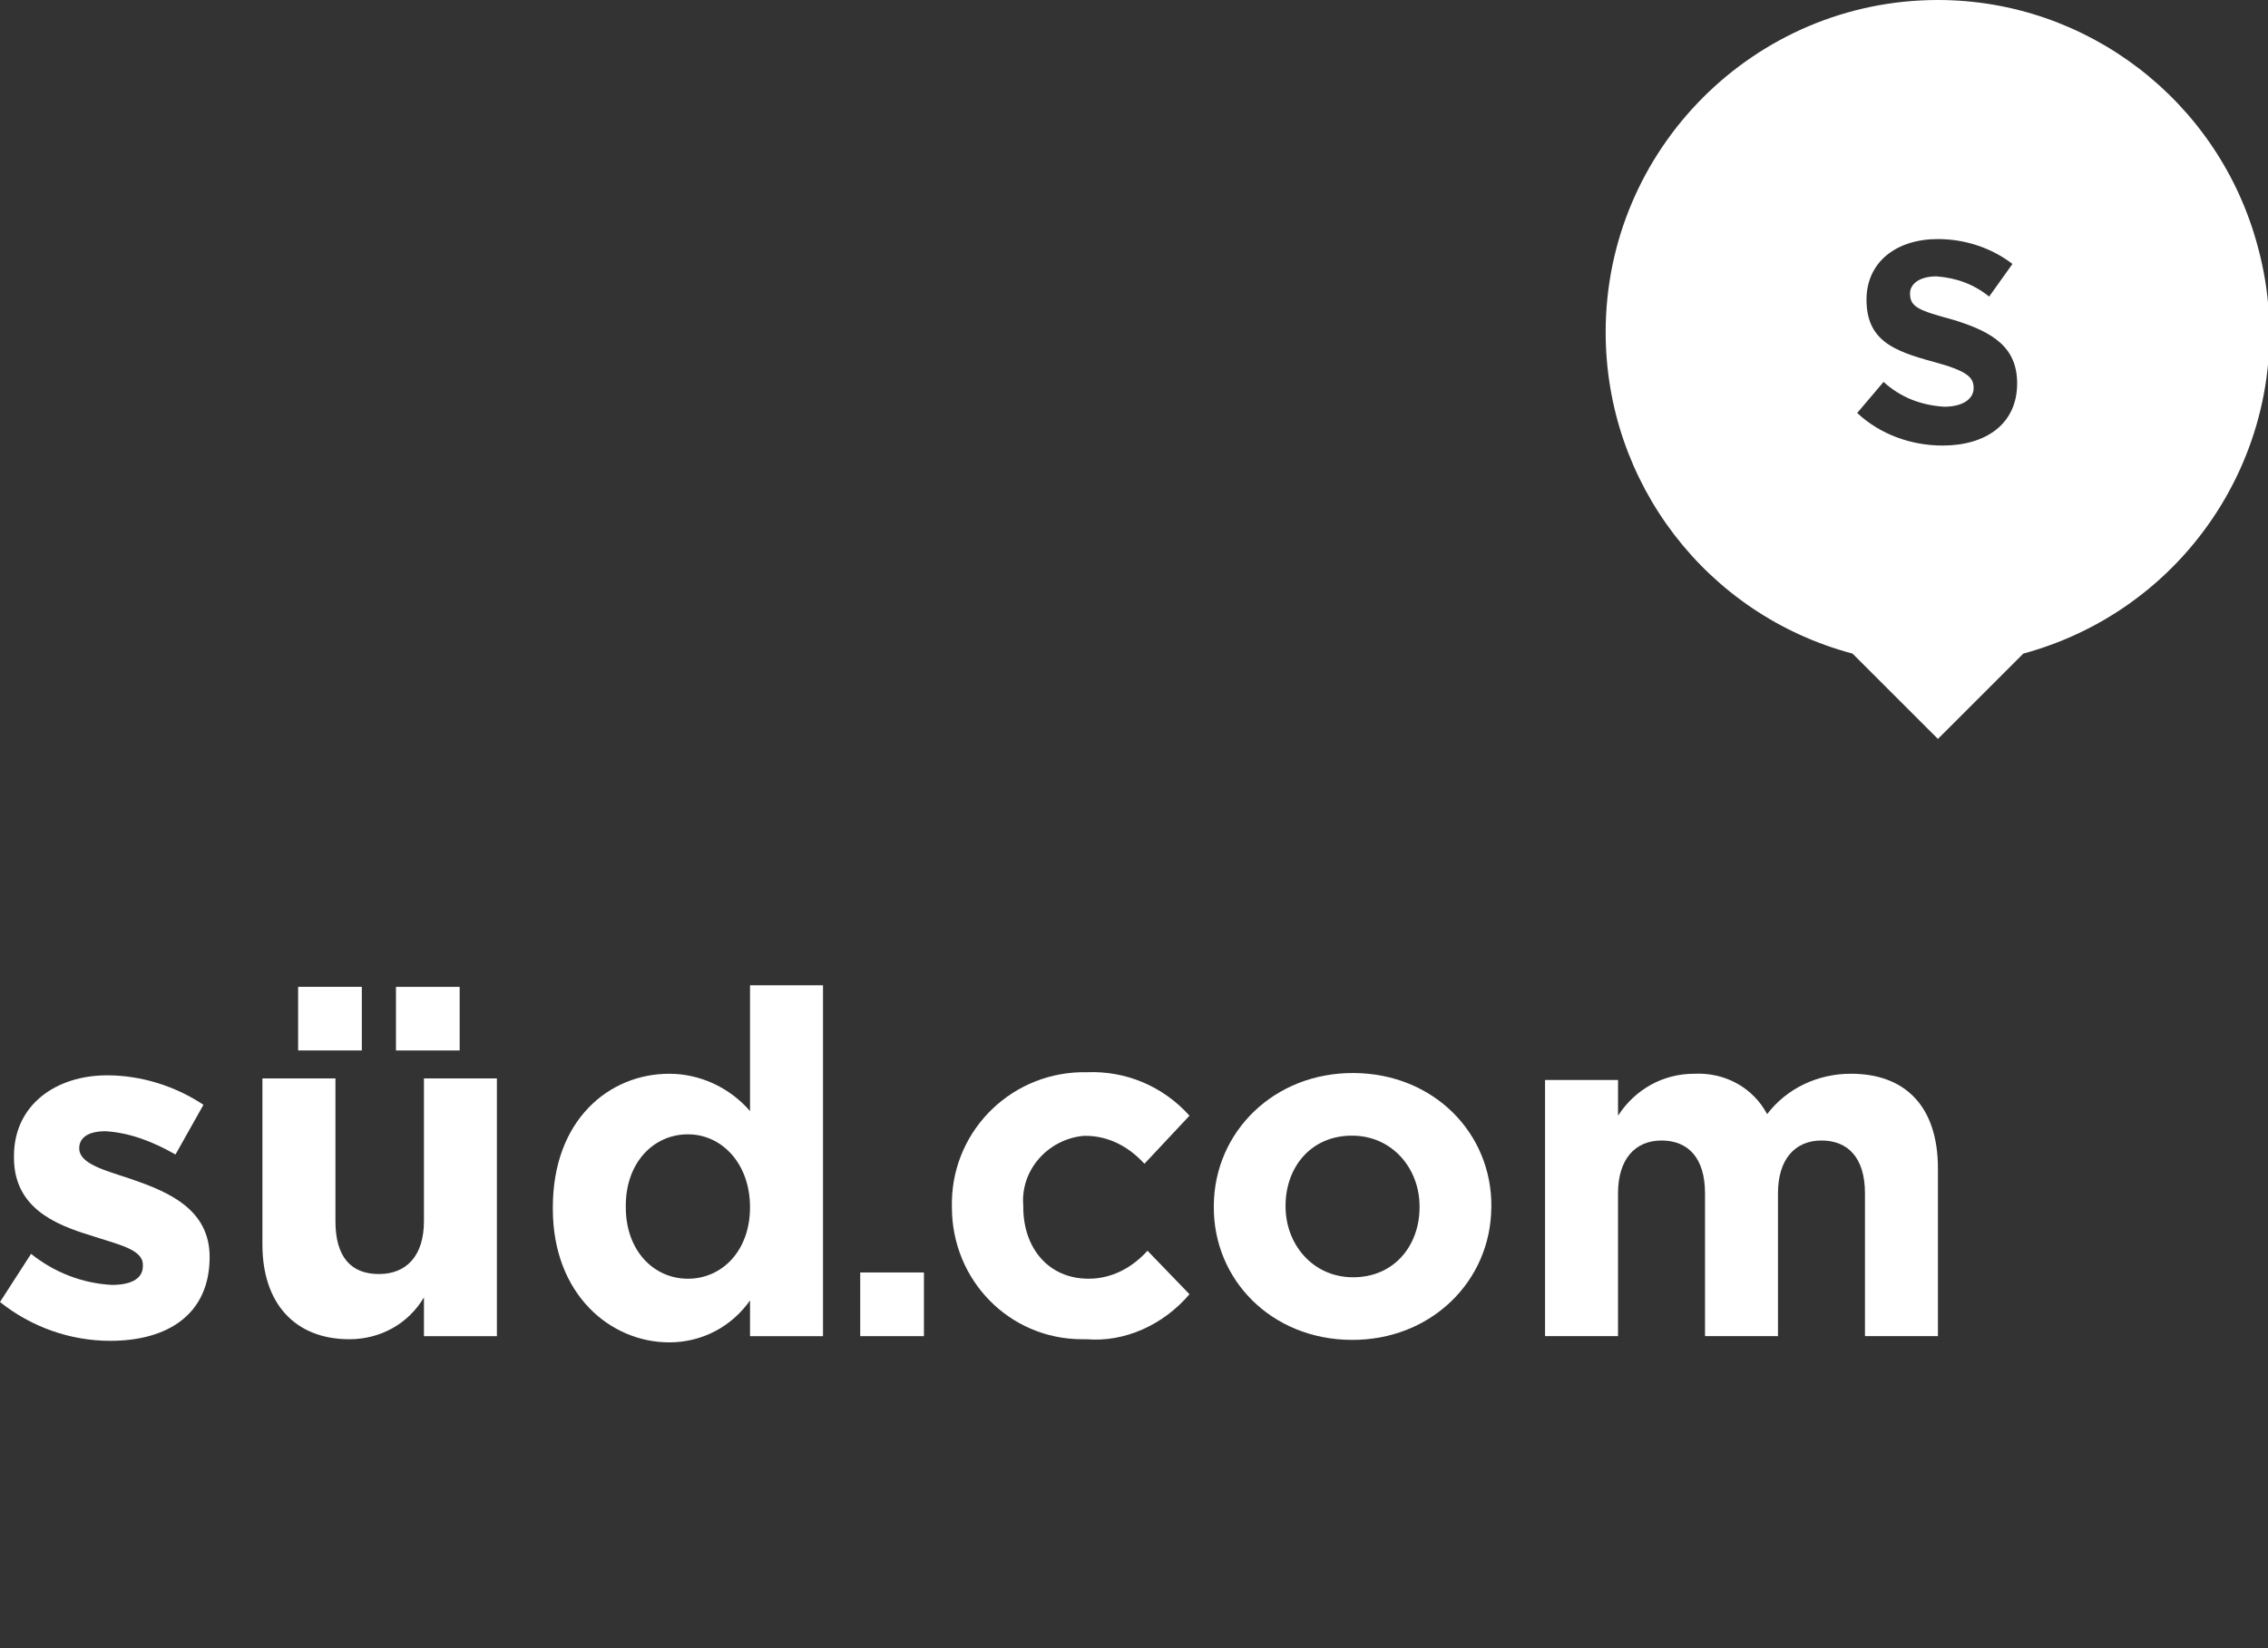 <?xml version="1.0" encoding="UTF-8" standalone="no"?>
<svg
   xmlns:dc="http://purl.org/dc/elements/1.1/"
   xmlns:cc="http://creativecommons.org/ns#"
   xmlns:rdf="http://www.w3.org/1999/02/22-rdf-syntax-ns#"
   xmlns:svg="http://www.w3.org/2000/svg"
   xmlns="http://www.w3.org/2000/svg"
   xmlns:sodipodi="http://sodipodi.sourceforge.net/DTD/sodipodi-0.dtd"
   xmlns:inkscape="http://www.inkscape.org/namespaces/inkscape"
   id="svg1741"
   version="1.1"
   viewBox="0 0 22.931 16.668"
   height="16.668mm"
   width="22.931mm"
   sodipodi:docname="suedcom_framed.svg"
   inkscape:version="0.92.4 (5da689c313, 2019-01-14)">
  <rect x="0" y="0" width="22.931" height="16.668" fill="#333333" stroke="none"/>
  <sodipodi:namedview
     pagecolor="#ffffff"
     bordercolor="#666666"
     borderopacity="1"
     objecttolerance="10"
     gridtolerance="10"
     guidetolerance="10"
     inkscape:pageopacity="0"
     inkscape:pageshadow="2"
     inkscape:window-width="640"
     inkscape:window-height="480"
     id="namedview44"
     showgrid="false"
     inkscape:zoom="4.9638026"
     inkscape:cx="58.647193"
     inkscape:cy="-10.622707"
     inkscape:current-layer="svg1741"
     fit-margin-top="0"
     fit-margin-left="0"
     fit-margin-right="0"
     fit-margin-bottom="0" />
  <defs
     id="defs1735">
    <clipPath
       id="clip1">
      <path
         d="M 61,69 H 77 V 86.469 H 61 Z m 0,0"
         id="path834"
         inkscape:connector-curvature="0" />
    </clipPath>
    <clipPath
       id="clip2">
      <path
         d="M 0,69 H 14 V 86.469 H 0 Z m 0,0"
         id="path837"
         inkscape:connector-curvature="0" />
    </clipPath>
    <clipPath
       id="clip3">
      <path
         d="M 16,69 H 32 V 86.469 H 16 Z m 0,0"
         id="path840"
         inkscape:connector-curvature="0" />
    </clipPath>
    <clipPath
       id="clip4">
      <path
         d="m 55,81 h 5 v 5.469 h -5 z m 0,0"
         id="path843"
         inkscape:connector-curvature="0" />
    </clipPath>
    <clipPath
       id="clip5">
      <path
         d="m 99,69 h 26 V 86.469 H 99 Z m 0,0"
         id="path846"
         inkscape:connector-curvature="0" />
    </clipPath>
    <clipPath
       id="clip6">
      <path
         d="M 35,63 H 53 V 86.469 H 35 Z m 0,0"
         id="path849"
         inkscape:connector-curvature="0" />
    </clipPath>
    <clipPath
       id="clip7">
      <path
         d="m 103,0 h 43.148 V 48 H 103 Z m 0,0"
         id="path852"
         inkscape:connector-curvature="0" />
    </clipPath>
    <clipPath
       id="clip8">
      <path
         d="M 78,69 H 97 V 86.469 H 78 Z m 0,0"
         id="path855"
         inkscape:connector-curvature="0" />
    </clipPath>
    <clipPath
       id="clip9">
      <path
         d="m 78.098,86.242 17.875,0.145 0.137,-17.195 -17.871,-0.145 z m 0,0"
         id="path858"
         inkscape:connector-curvature="0" />
    </clipPath>
    <clipPath
       id="clip1-9">
      <path
         inkscape:connector-curvature="0"
         id="path834-8"
         d="M 61,69 H 77 V 86.469 H 61 Z m 0,0" />
    </clipPath>
    <clipPath
       id="clip2-5">
      <path
         inkscape:connector-curvature="0"
         id="path837-9"
         d="M 0,69 H 14 V 86.469 H 0 Z m 0,0" />
    </clipPath>
    <clipPath
       id="clip3-5">
      <path
         inkscape:connector-curvature="0"
         id="path840-1"
         d="M 16,69 H 32 V 86.469 H 16 Z m 0,0" />
    </clipPath>
    <clipPath
       id="clip4-2">
      <path
         inkscape:connector-curvature="0"
         id="path843-2"
         d="m 55,81 h 5 v 5.469 h -5 z m 0,0" />
    </clipPath>
    <clipPath
       id="clip5-5">
      <path
         inkscape:connector-curvature="0"
         id="path846-9"
         d="m 99,69 h 26 V 86.469 H 99 Z m 0,0" />
    </clipPath>
    <clipPath
       id="clip6-0">
      <path
         inkscape:connector-curvature="0"
         id="path849-8"
         d="M 35,63 H 53 V 86.469 H 35 Z m 0,0" />
    </clipPath>
    <clipPath
       id="clip7-4">
      <path
         inkscape:connector-curvature="0"
         id="path852-2"
         d="m 103,0 h 43.148 V 48 H 103 Z m 0,0" />
    </clipPath>
    <clipPath
       id="clip8-5">
      <path
         inkscape:connector-curvature="0"
         id="path855-6"
         d="M 78,69 H 97 V 86.469 H 78 Z m 0,0" />
    </clipPath>
    <clipPath
       id="clip9-0">
      <path
         inkscape:connector-curvature="0"
         id="path858-8"
         d="m 78.098,86.242 17.875,0.145 0.137,-17.195 -17.871,-0.145 z m 0,0" />
    </clipPath>
    <clipPath
       id="clip1-4">
      <path
         inkscape:connector-curvature="0"
         id="path834-84"
         d="M 61,69 H 77 V 86.469 H 61 Z m 0,0" />
    </clipPath>
    <clipPath
       id="clip2-4">
      <path
         inkscape:connector-curvature="0"
         id="path837-8"
         d="M 0,69 H 14 V 86.469 H 0 Z m 0,0" />
    </clipPath>
    <clipPath
       id="clip3-51">
      <path
         inkscape:connector-curvature="0"
         id="path840-3"
         d="M 16,69 H 32 V 86.469 H 16 Z m 0,0" />
    </clipPath>
    <clipPath
       id="clip4-4">
      <path
         inkscape:connector-curvature="0"
         id="path843-9"
         d="m 55,81 h 5 v 5.469 h -5 z m 0,0" />
    </clipPath>
    <clipPath
       id="clip5-6">
      <path
         inkscape:connector-curvature="0"
         id="path846-3"
         d="m 99,69 h 26 V 86.469 H 99 Z m 0,0" />
    </clipPath>
    <clipPath
       id="clip6-9">
      <path
         inkscape:connector-curvature="0"
         id="path849-7"
         d="M 35,63 H 53 V 86.469 H 35 Z m 0,0" />
    </clipPath>
    <clipPath
       id="clip7-9">
      <path
         inkscape:connector-curvature="0"
         id="path852-3"
         d="m 103,0 h 43.148 V 48 H 103 Z m 0,0" />
    </clipPath>
    <clipPath
       id="clip8-6">
      <path
         inkscape:connector-curvature="0"
         id="path855-9"
         d="M 78,69 H 97 V 86.469 H 78 Z m 0,0" />
    </clipPath>
    <clipPath
       id="clip9-7">
      <path
         inkscape:connector-curvature="0"
         id="path858-3"
         d="m 78.098,86.242 17.875,0.145 0.137,-17.195 -17.871,-0.145 z m 0,0" />
    </clipPath>
    <clipPath
       id="clip1-8">
      <path
         inkscape:connector-curvature="0"
         id="path834-6"
         d="M 61,69 H 77 V 86.469 H 61 Z m 0,0" />
    </clipPath>
    <clipPath
       id="clip2-8">
      <path
         inkscape:connector-curvature="0"
         id="path837-0"
         d="M 0,69 H 14 V 86.469 H 0 Z m 0,0" />
    </clipPath>
    <clipPath
       id="clip3-0">
      <path
         inkscape:connector-curvature="0"
         id="path840-9"
         d="M 16,69 H 32 V 86.469 H 16 Z m 0,0" />
    </clipPath>
    <clipPath
       id="clip4-9">
      <path
         inkscape:connector-curvature="0"
         id="path843-1"
         d="m 55,81 h 5 v 5.469 h -5 z m 0,0" />
    </clipPath>
    <clipPath
       id="clip5-3">
      <path
         inkscape:connector-curvature="0"
         id="path846-4"
         d="m 99,69 h 26 V 86.469 H 99 Z m 0,0" />
    </clipPath>
    <clipPath
       id="clip6-4">
      <path
         inkscape:connector-curvature="0"
         id="path849-2"
         d="M 35,63 H 53 V 86.469 H 35 Z m 0,0" />
    </clipPath>
    <clipPath
       id="clip7-90">
      <path
         inkscape:connector-curvature="0"
         id="path852-29"
         d="m 103,0 h 43.148 V 48 H 103 Z m 0,0" />
    </clipPath>
    <clipPath
       id="clip8-1">
      <path
         inkscape:connector-curvature="0"
         id="path855-2"
         d="M 78,69 H 97 V 86.469 H 78 Z m 0,0" />
    </clipPath>
    <clipPath
       id="clip9-5">
      <path
         inkscape:connector-curvature="0"
         id="path858-85"
         d="m 78.098,86.242 17.875,0.145 0.137,-17.195 -17.871,-0.145 z m 0,0" />
    </clipPath>
    <clipPath
       id="clip1-80">
      <path
         inkscape:connector-curvature="0"
         id="path834-3"
         d="M 61,69 H 77 V 86.469 H 61 Z m 0,0" />
    </clipPath>
    <clipPath
       id="clip2-9">
      <path
         inkscape:connector-curvature="0"
         id="path837-83"
         d="M 0,69 H 14 V 86.469 H 0 Z m 0,0" />
    </clipPath>
    <clipPath
       id="clip3-1">
      <path
         inkscape:connector-curvature="0"
         id="path840-2"
         d="M 16,69 H 32 V 86.469 H 16 Z m 0,0" />
    </clipPath>
    <clipPath
       id="clip4-23">
      <path
         inkscape:connector-curvature="0"
         id="path843-3"
         d="m 55,81 h 5 v 5.469 h -5 z m 0,0" />
    </clipPath>
    <clipPath
       id="clip5-2">
      <path
         inkscape:connector-curvature="0"
         id="path846-99"
         d="m 99,69 h 26 V 86.469 H 99 Z m 0,0" />
    </clipPath>
    <clipPath
       id="clip6-2">
      <path
         inkscape:connector-curvature="0"
         id="path849-6"
         d="M 35,63 H 53 V 86.469 H 35 Z m 0,0" />
    </clipPath>
    <clipPath
       id="clip7-1">
      <path
         inkscape:connector-curvature="0"
         id="path852-4"
         d="m 103,0 h 43.148 V 48 H 103 Z m 0,0" />
    </clipPath>
    <clipPath
       id="clip8-3">
      <path
         inkscape:connector-curvature="0"
         id="path855-0"
         d="M 78,69 H 97 V 86.469 H 78 Z m 0,0" />
    </clipPath>
    <clipPath
       id="clip9-03">
      <path
         inkscape:connector-curvature="0"
         id="path858-9"
         d="m 78.098,86.242 17.875,0.145 0.137,-17.195 -17.871,-0.145 z m 0,0" />
    </clipPath>
    <clipPath
       id="clip1-95">
      <path
         inkscape:connector-curvature="0"
         id="path834-0"
         d="M 61,69 H 77 V 86.469 H 61 Z m 0,0" />
    </clipPath>
    <clipPath
       id="clip2-2">
      <path
         inkscape:connector-curvature="0"
         id="path837-7"
         d="M 0,69 H 14 V 86.469 H 0 Z m 0,0" />
    </clipPath>
    <clipPath
       id="clip3-6">
      <path
         inkscape:connector-curvature="0"
         id="path840-5"
         d="M 16,69 H 32 V 86.469 H 16 Z m 0,0" />
    </clipPath>
    <clipPath
       id="clip4-7">
      <path
         inkscape:connector-curvature="0"
         id="path843-92"
         d="m 55,81 h 5 v 5.469 h -5 z m 0,0" />
    </clipPath>
    <clipPath
       id="clip5-1">
      <path
         inkscape:connector-curvature="0"
         id="path846-7"
         d="m 99,69 h 26 V 86.469 H 99 Z m 0,0" />
    </clipPath>
    <clipPath
       id="clip6-6">
      <path
         inkscape:connector-curvature="0"
         id="path849-4"
         d="M 35,63 H 53 V 86.469 H 35 Z m 0,0" />
    </clipPath>
    <clipPath
       id="clip7-0">
      <path
         inkscape:connector-curvature="0"
         id="path852-21"
         d="m 103,0 h 43.148 V 48 H 103 Z m 0,0" />
    </clipPath>
    <clipPath
       id="clip8-4">
      <path
         inkscape:connector-curvature="0"
         id="path855-62"
         d="M 78,69 H 97 V 86.469 H 78 Z m 0,0" />
    </clipPath>
    <clipPath
       id="clip9-1">
      <path
         inkscape:connector-curvature="0"
         id="path858-99"
         d="m 78.098,86.242 17.875,0.145 0.137,-17.195 -17.871,-0.145 z m 0,0" />
    </clipPath>
    <clipPath
       id="clip1-1">
      <path
         inkscape:connector-curvature="0"
         id="path834-69"
         d="M 61,69 H 77 V 86.469 H 61 Z m 0,0" />
    </clipPath>
    <clipPath
       id="clip2-54">
      <path
         inkscape:connector-curvature="0"
         id="path837-4"
         d="M 0,69 H 14 V 86.469 H 0 Z m 0,0" />
    </clipPath>
    <clipPath
       id="clip3-7">
      <path
         inkscape:connector-curvature="0"
         id="path840-37"
         d="M 16,69 H 32 V 86.469 H 16 Z m 0,0" />
    </clipPath>
    <clipPath
       id="clip4-6">
      <path
         inkscape:connector-curvature="0"
         id="path843-8"
         d="m 55,81 h 5 v 5.469 h -5 z m 0,0" />
    </clipPath>
    <clipPath
       id="clip5-8">
      <path
         inkscape:connector-curvature="0"
         id="path846-6"
         d="m 99,69 h 26 V 86.469 H 99 Z m 0,0" />
    </clipPath>
    <clipPath
       id="clip6-06">
      <path
         inkscape:connector-curvature="0"
         id="path849-1"
         d="M 35,63 H 53 V 86.469 H 35 Z m 0,0" />
    </clipPath>
    <clipPath
       id="clip7-96">
      <path
         inkscape:connector-curvature="0"
         id="path852-28"
         d="m 103,0 h 43.148 V 48 H 103 Z m 0,0" />
    </clipPath>
    <clipPath
       id="clip8-2">
      <path
         inkscape:connector-curvature="0"
         id="path855-27"
         d="M 78,69 H 97 V 86.469 H 78 Z m 0,0" />
    </clipPath>
    <clipPath
       id="clip9-8">
      <path
         inkscape:connector-curvature="0"
         id="path858-1"
         d="m 78.098,86.242 17.875,0.145 0.137,-17.195 -17.871,-0.145 z m 0,0" />
    </clipPath>
  </defs>
  <g
     id="surface1138"
     transform="matrix(0.157,0,0,0.157,0,-6.1289363e-4)"
     style="fill:#ffffff">
    <g
       id="g865"
       clip-path="url(#clip1-1)"
       style="clip-rule:nonzero;fill:#ffffff">
      <path
         id="path863"
         d="m 76.602,83.371 -2.703,-2.801 c -1,1.098 -2.297,1.801 -3.797,1.801 -2.602,0 -4.203,-2 -4.203,-4.602 v -0.102 c -0.199,-2.297 1.602,-4.297 3.902,-4.5 0,0 0,0 0.098,0 1.5,0 2.801,0.703 3.801,1.801 l 2.902,-3.098 C 74.898,69.969 72.5,68.969 70,69.07 c -4.699,-0.102 -8.602,3.598 -8.699,8.301 0,0.098 0,0.199 0,0.297 v 0.102 c 0,4.699 3.699,8.5 8.398,8.5 0.102,0 0.199,0 0.301,0 2.398,0.199 4.898,-0.898 6.602,-2.898"
         style="fill:#ffffff;fill-opacity:1;fill-rule:nonzero;stroke:none"
         inkscape:connector-curvature="0" />
    </g>
    <g
       id="g869"
       clip-path="url(#clip2-54)"
       style="clip-rule:nonzero;fill:#ffffff">
      <path
         id="path867"
         d="m 13.5,80.969 c 0,-3.098 -2.699,-4.199 -5,-5 -1.801,-0.598 -3.398,-1 -3.398,-2 0,-0.699 0.598,-1.098 1.699,-1.098 1.598,0.098 3.098,0.699 4.5,1.5 l 1.801,-3.203 c -1.801,-1.199 -4,-1.898 -6.203,-1.898 -3.297,0 -6,1.898 -6,5.199 v 0.102 c 0,3.199 2.602,4.301 4.902,5 1.801,0.598 3.398,0.898 3.398,1.898 v 0.102 c 0,0.699 -0.598,1.199 -2,1.199 C 5.301,82.668 3.5,81.969 2,80.77 l -2,3.102 c 2,1.598 4.5,2.5 7.102,2.5 3.699,0 6.398,-1.703 6.398,-5.402"
         style="fill:#ffffff;fill-opacity:1;fill-rule:nonzero;stroke:none"
         inkscape:connector-curvature="0" />
    </g>
    <path
       id="path871"
       d="m 25.5,63.57 h 4.102 v 4.098 H 25.5 v -4.098"
       style="fill:#ffffff;fill-opacity:1;fill-rule:nonzero;stroke:none"
       inkscape:connector-curvature="0" />
    <path
       id="path873"
       d="m 19.199,63.57 h 4.102 v 4.098 h -4.102 v -4.098"
       style="fill:#ffffff;fill-opacity:1;fill-rule:nonzero;stroke:none"
       inkscape:connector-curvature="0" />
    <g
       id="g877"
       clip-path="url(#clip3-7)"
       style="clip-rule:nonzero;fill:#ffffff">
      <path
         id="path875"
         d="M 32,86.07 V 69.469 h -4.699 v 9.199 c 0,2.203 -1.102,3.402 -2.902,3.402 -1.797,0 -2.797,-1.102 -2.797,-3.402 V 69.469 h -4.703 v 10.699 c 0,3.801 2.102,6.102 5.602,6.102 2,0 3.801,-1 4.801,-2.699 v 2.5 H 32"
         style="fill:#ffffff;fill-opacity:1;fill-rule:nonzero;stroke:none"
         inkscape:connector-curvature="0" />
    </g>
    <g
       id="g881"
       clip-path="url(#clip4-6)"
       style="clip-rule:nonzero;fill:#ffffff">
      <path
         id="path879"
         d="M 55.398,81.969 H 59.5 v 4.102 H 55.398 V 81.969"
         style="fill:#ffffff;fill-opacity:1;fill-rule:nonzero;stroke:none"
         inkscape:connector-curvature="0" />
    </g>
    <g
       id="g885"
       clip-path="url(#clip5-8)"
       style="clip-rule:nonzero;fill:#ffffff">
      <path
         id="path883"
         d="M 124.801,86.07 V 75.27 c 0,-4 -2.102,-6.102 -5.602,-6.102 -2.098,0 -4.098,0.902 -5.398,2.602 -0.902,-1.699 -2.699,-2.699 -4.699,-2.602 -2,0 -3.801,1 -4.902,2.703 V 69.57 H 99.5 v 16.5 h 4.699 v -9.199 c 0,-2.203 1.102,-3.402 2.801,-3.402 1.699,0 2.801,1.102 2.801,3.402 v 9.199 H 114.5 v -9.199 c 0,-2.203 1.102,-3.402 2.801,-3.402 1.699,0 2.801,1.102 2.801,3.402 v 9.199 h 4.699"
         style="fill:#ffffff;fill-opacity:1;fill-rule:nonzero;stroke:none"
         inkscape:connector-curvature="0" />
    </g>
    <g
       id="g889"
       clip-path="url(#clip6-06)"
       style="clip-rule:nonzero;fill:#ffffff">
      <path
         id="path887"
         d="m 48.301,77.77 c 0,2.801 -1.801,4.602 -4,4.602 -2.199,0 -4,-1.801 -4,-4.602 v -0.102 c 0,-2.797 1.801,-4.598 4,-4.598 2.199,0 4,1.898 4,4.699 z m 0,-14.301 v 8.102 c -1.301,-1.5 -3.199,-2.402 -5.199,-2.402 -3.902,0 -7.5,3 -7.5,8.602 v 0.102 c 0,5.5 3.699,8.598 7.5,8.598 2.098,0 4,-1 5.199,-2.699 v 2.301 H 53 V 63.469 h -4.699"
         style="fill:#ffffff;fill-opacity:1;fill-rule:nonzero;stroke:none"
         inkscape:connector-curvature="0" />
    </g>
    <g
       id="g893"
       clip-path="url(#clip7-96)"
       style="clip-rule:nonzero;fill:#ffffff">
      <path
         id="path891"
         d="m 129.902,24.703 c 0,2.602 -2,4 -4.801,4 -2,0 -4,-0.699 -5.5,-2.098 l 1.699,-2 c 1.102,1 2.402,1.5 3.902,1.598 1.199,0 1.898,-0.5 1.898,-1.199 0,-0.699 -0.398,-1.102 -2.598,-1.699 -2.602,-0.699 -4.301,-1.402 -4.301,-4 0,-2.402 1.898,-3.902 4.598,-3.902 1.801,0 3.5,0.602 4.801,1.602 l -1.5,2.102 c -1,-0.801 -2.098,-1.203 -3.398,-1.301 -1.102,0 -1.699,0.5 -1.699,1.098 0,0.902 0.598,1.102 2.797,1.703 2.602,0.797 4.102,1.797 4.102,4.098 z M 124.801,0.004 c -11.797,0 -21.398,9.602 -21.398,21.398 0,9.703 6.5,18.203 15.898,20.703 l 5.5,5.496 5.5,-5.496 c 11.402,-3.102 18.203,-14.801 15.102,-26.203 -2.5,-9.398 -11,-15.898 -20.602,-15.898"
         style="fill:#ffffff;fill-opacity:1;fill-rule:nonzero;stroke:none"
         inkscape:connector-curvature="0" />
    </g>
    <g
       id="g899"
       clip-path="url(#clip8-2)"
       style="clip-rule:nonzero;fill:#ffffff">
      <g
         id="g897"
         clip-path="url(#clip9-8)"
         style="clip-rule:nonzero;fill:#ffffff">
        <path
           id="path895"
           d="m 91.418,77.75 c 0.02,-2.434 -1.719,-4.574 -4.309,-4.594 -2.68,-0.023 -4.301,2.027 -4.32,4.465 v 0.059 c -0.02,2.438 1.723,4.578 4.309,4.598 2.68,0.02 4.301,-2.031 4.32,-4.465 z m -4.414,8.562 c -5.113,-0.039 -8.875,-3.863 -8.836,-8.605 v -0.062 c 0.039,-4.746 3.891,-8.566 9.035,-8.523 5.117,0.039 8.875,3.859 8.84,8.605 l -0.004,0.062 c -0.035,4.746 -3.891,8.566 -9.035,8.523"
           style="fill:#ffffff;fill-opacity:1;fill-rule:nonzero;stroke:none"
           inkscape:connector-curvature="0" />
      </g>
    </g>
  </g>
</svg>
